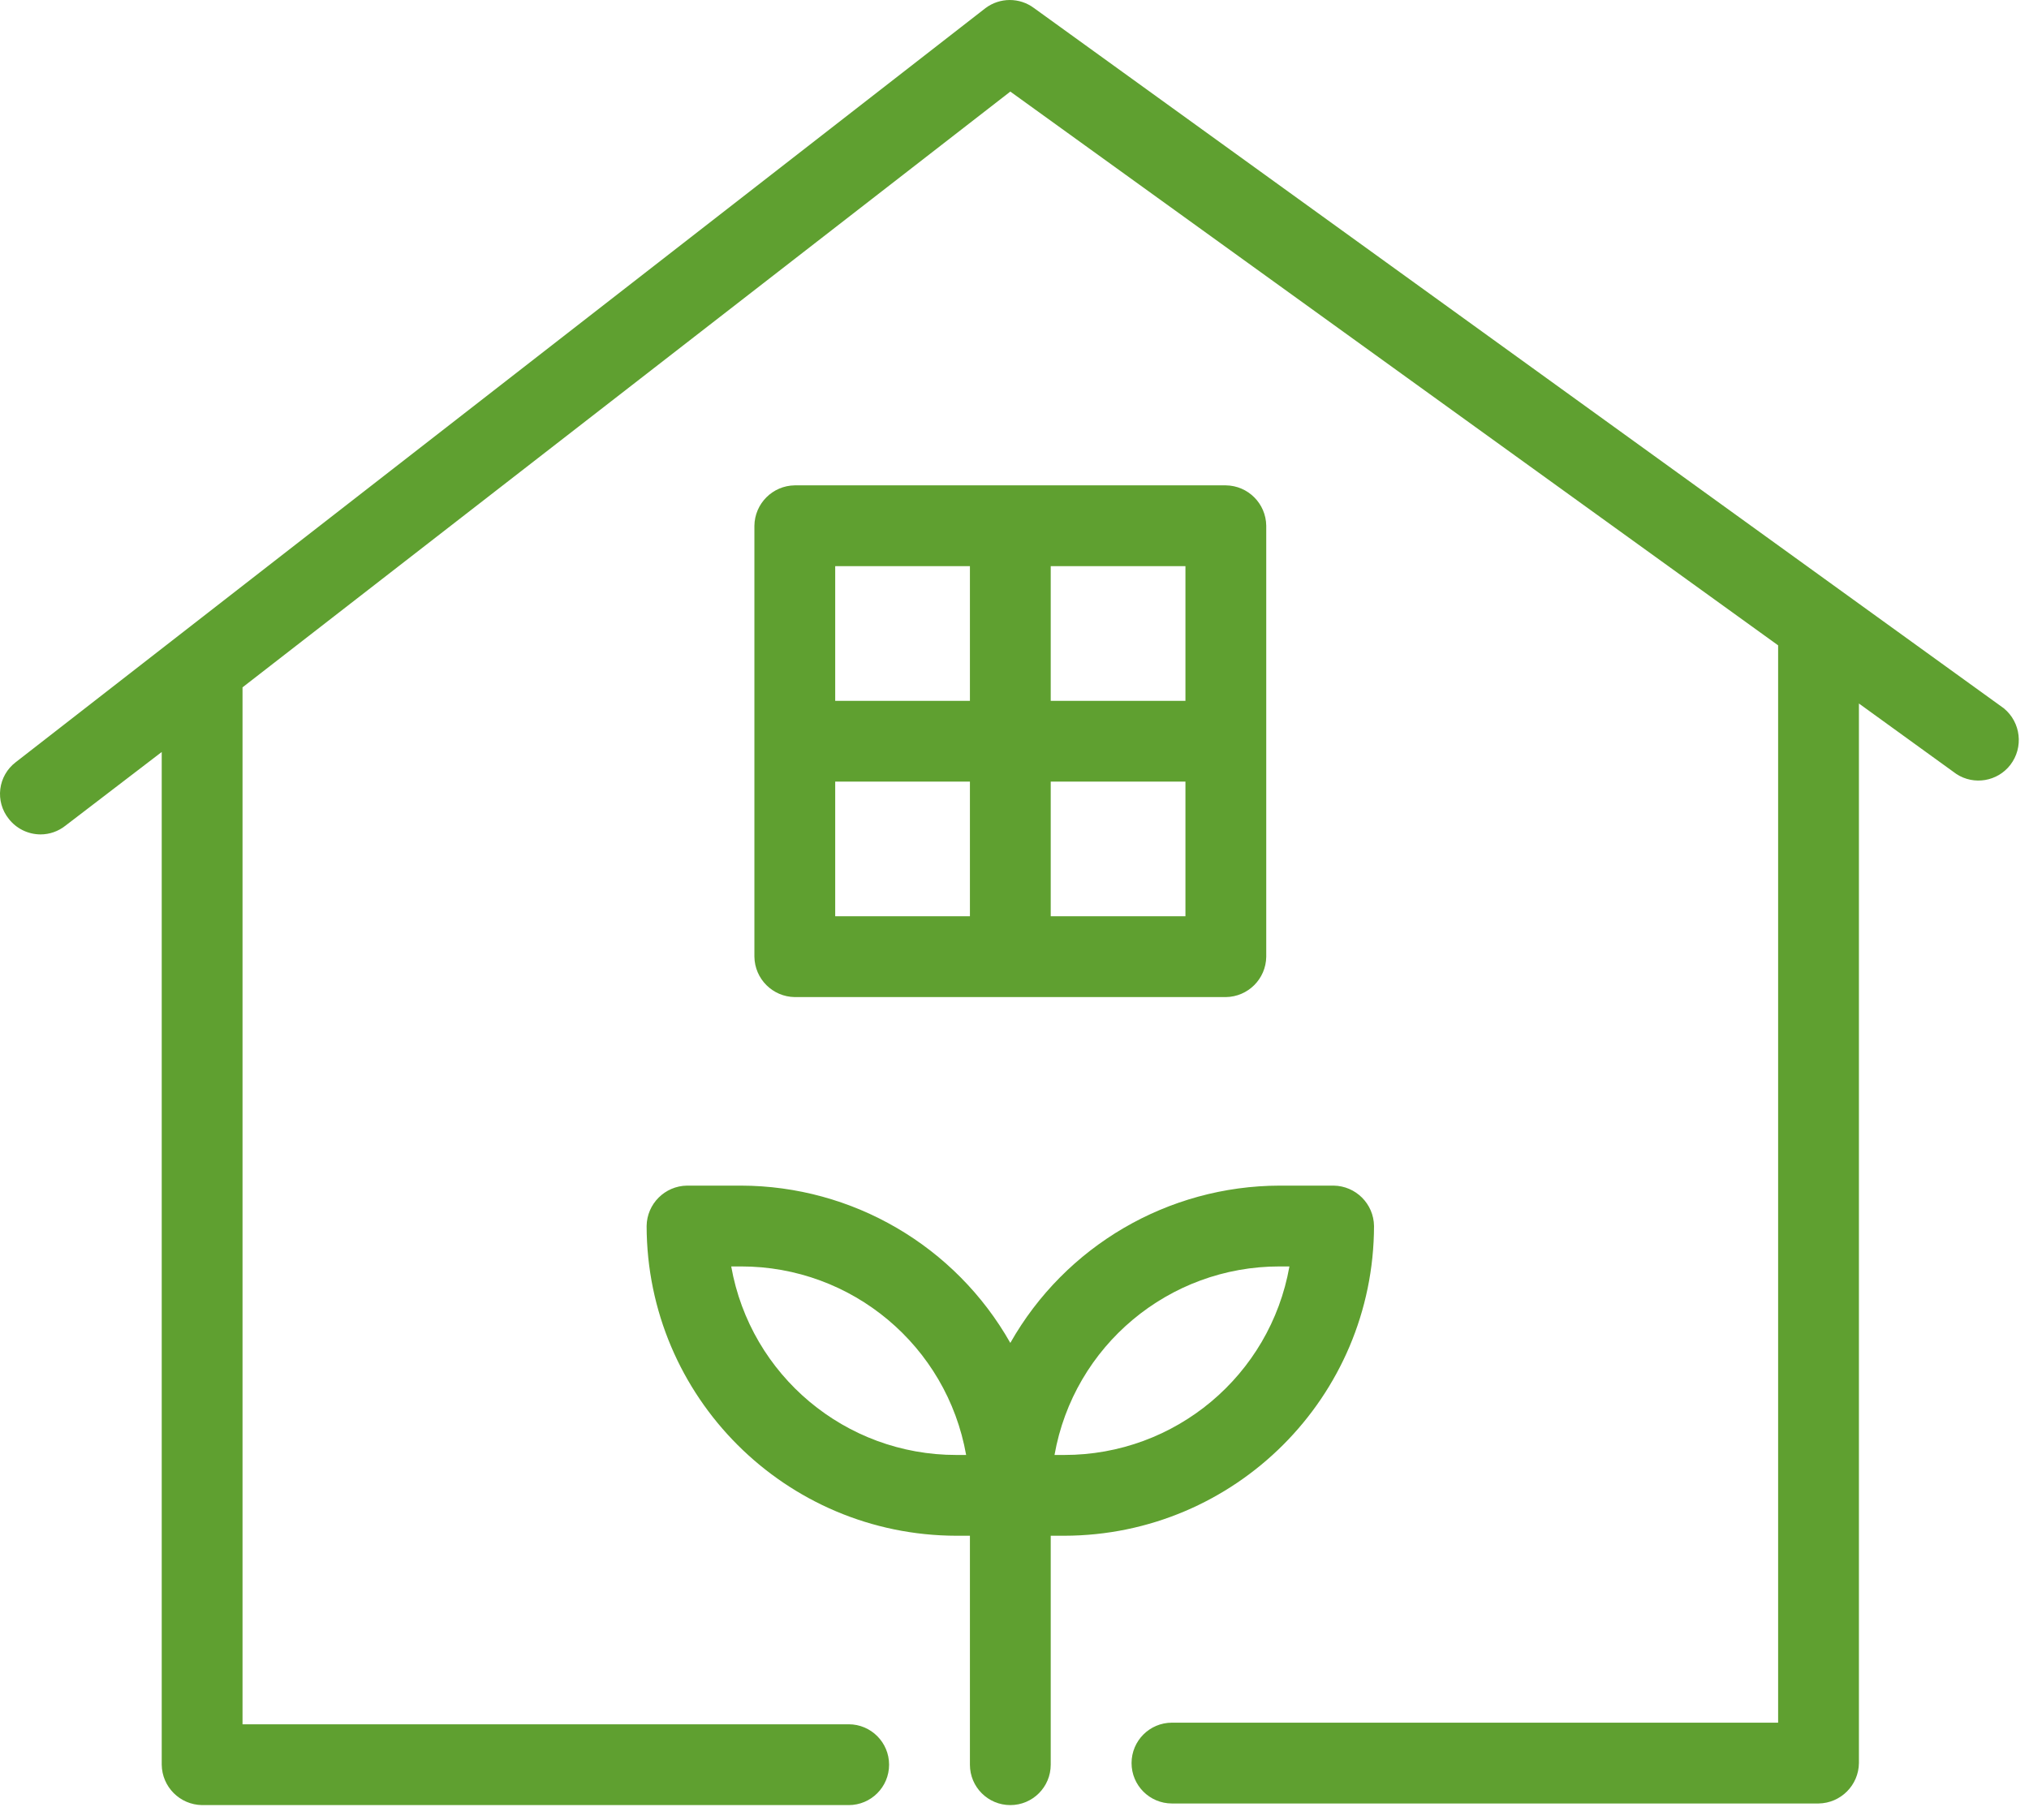 <svg xmlns="http://www.w3.org/2000/svg" viewBox="0 0 68 61"><g fill="#5FA030"><path d="M44.694,39.744 L42.889,39.744 C39.15,39.751 35.703,41.764 33.86,45.017 C32.017,41.764 28.57,39.751 24.831,39.744 L23.026,39.744 C22.282,39.754 21.681,40.355 21.671,41.098 C21.681,46.829 26.324,51.471 32.054,51.481 L32.506,51.481 L32.506,59.156 C32.506,59.904 33.112,60.51 33.86,60.51 C34.608,60.51 35.214,59.904 35.214,59.156 L35.214,51.481 L35.666,51.481 C41.396,51.471 46.039,46.829 46.049,41.098 C46.039,40.355 45.438,39.754 44.694,39.744 L44.694,39.744 Z M32.054,48.773 C28.338,48.777 25.155,46.112 24.506,42.453 L24.831,42.453 C28.548,42.448 31.731,45.113 32.379,48.773 L32.054,48.773 Z M35.666,48.773 L35.341,48.773 C35.989,45.113 39.172,42.448 42.889,42.453 L43.214,42.453 C42.565,46.112 39.382,48.777 35.666,48.773 L35.666,48.773 Z"></path><path d="M67.158,23.745 L34.655,0.271 C34.173,-0.09 33.511,-0.09 33.029,0.271 L0.526,25.551 C0.24,25.769 0.054,26.093 0.01,26.45 C-0.034,26.806 0.067,27.166 0.292,27.447 C0.547,27.776 0.94,27.969 1.357,27.971 C1.659,27.971 1.951,27.869 2.188,27.682 L5.42,25.208 L5.42,59.156 C5.43,59.9 6.03,60.5 6.774,60.51 L28.443,60.51 C29.191,60.51 29.797,59.904 29.797,59.156 C29.797,58.408 29.191,57.801 28.443,57.801 L8.128,57.801 L8.128,23.041 L33.86,3.07 L59.592,21.633 L59.592,57.747 L39.277,57.747 C38.529,57.747 37.923,58.354 37.923,59.102 C37.923,59.849 38.529,60.456 39.277,60.456 L60.946,60.456 C61.69,60.446 62.291,59.845 62.3,59.102 L62.3,23.583 L65.569,25.948 C66.159,26.33 66.943,26.197 67.374,25.641 C67.825,25.054 67.729,24.215 67.158,23.745 Z M42.437,32.07 L42.437,17.624 C42.428,16.88 41.827,16.279 41.083,16.27 L26.637,16.27 C25.893,16.279 25.293,16.88 25.283,17.624 L25.283,32.07 C25.293,32.814 25.893,33.414 26.637,33.424 L41.083,33.424 C41.827,33.414 42.428,32.814 42.437,32.07 L42.437,32.07 Z M32.506,30.715 L27.991,30.715 L27.991,26.201 L32.506,26.201 L32.506,30.715 Z M32.506,23.493 L27.991,23.493 L27.991,18.978 L32.506,18.978 L32.506,23.493 Z M39.729,30.715 L35.214,30.715 L35.214,26.201 L39.729,26.201 L39.729,30.715 Z M39.729,23.493 L35.214,23.493 L35.214,18.978 L39.729,18.978 L39.729,23.493 Z"></path></g></svg>